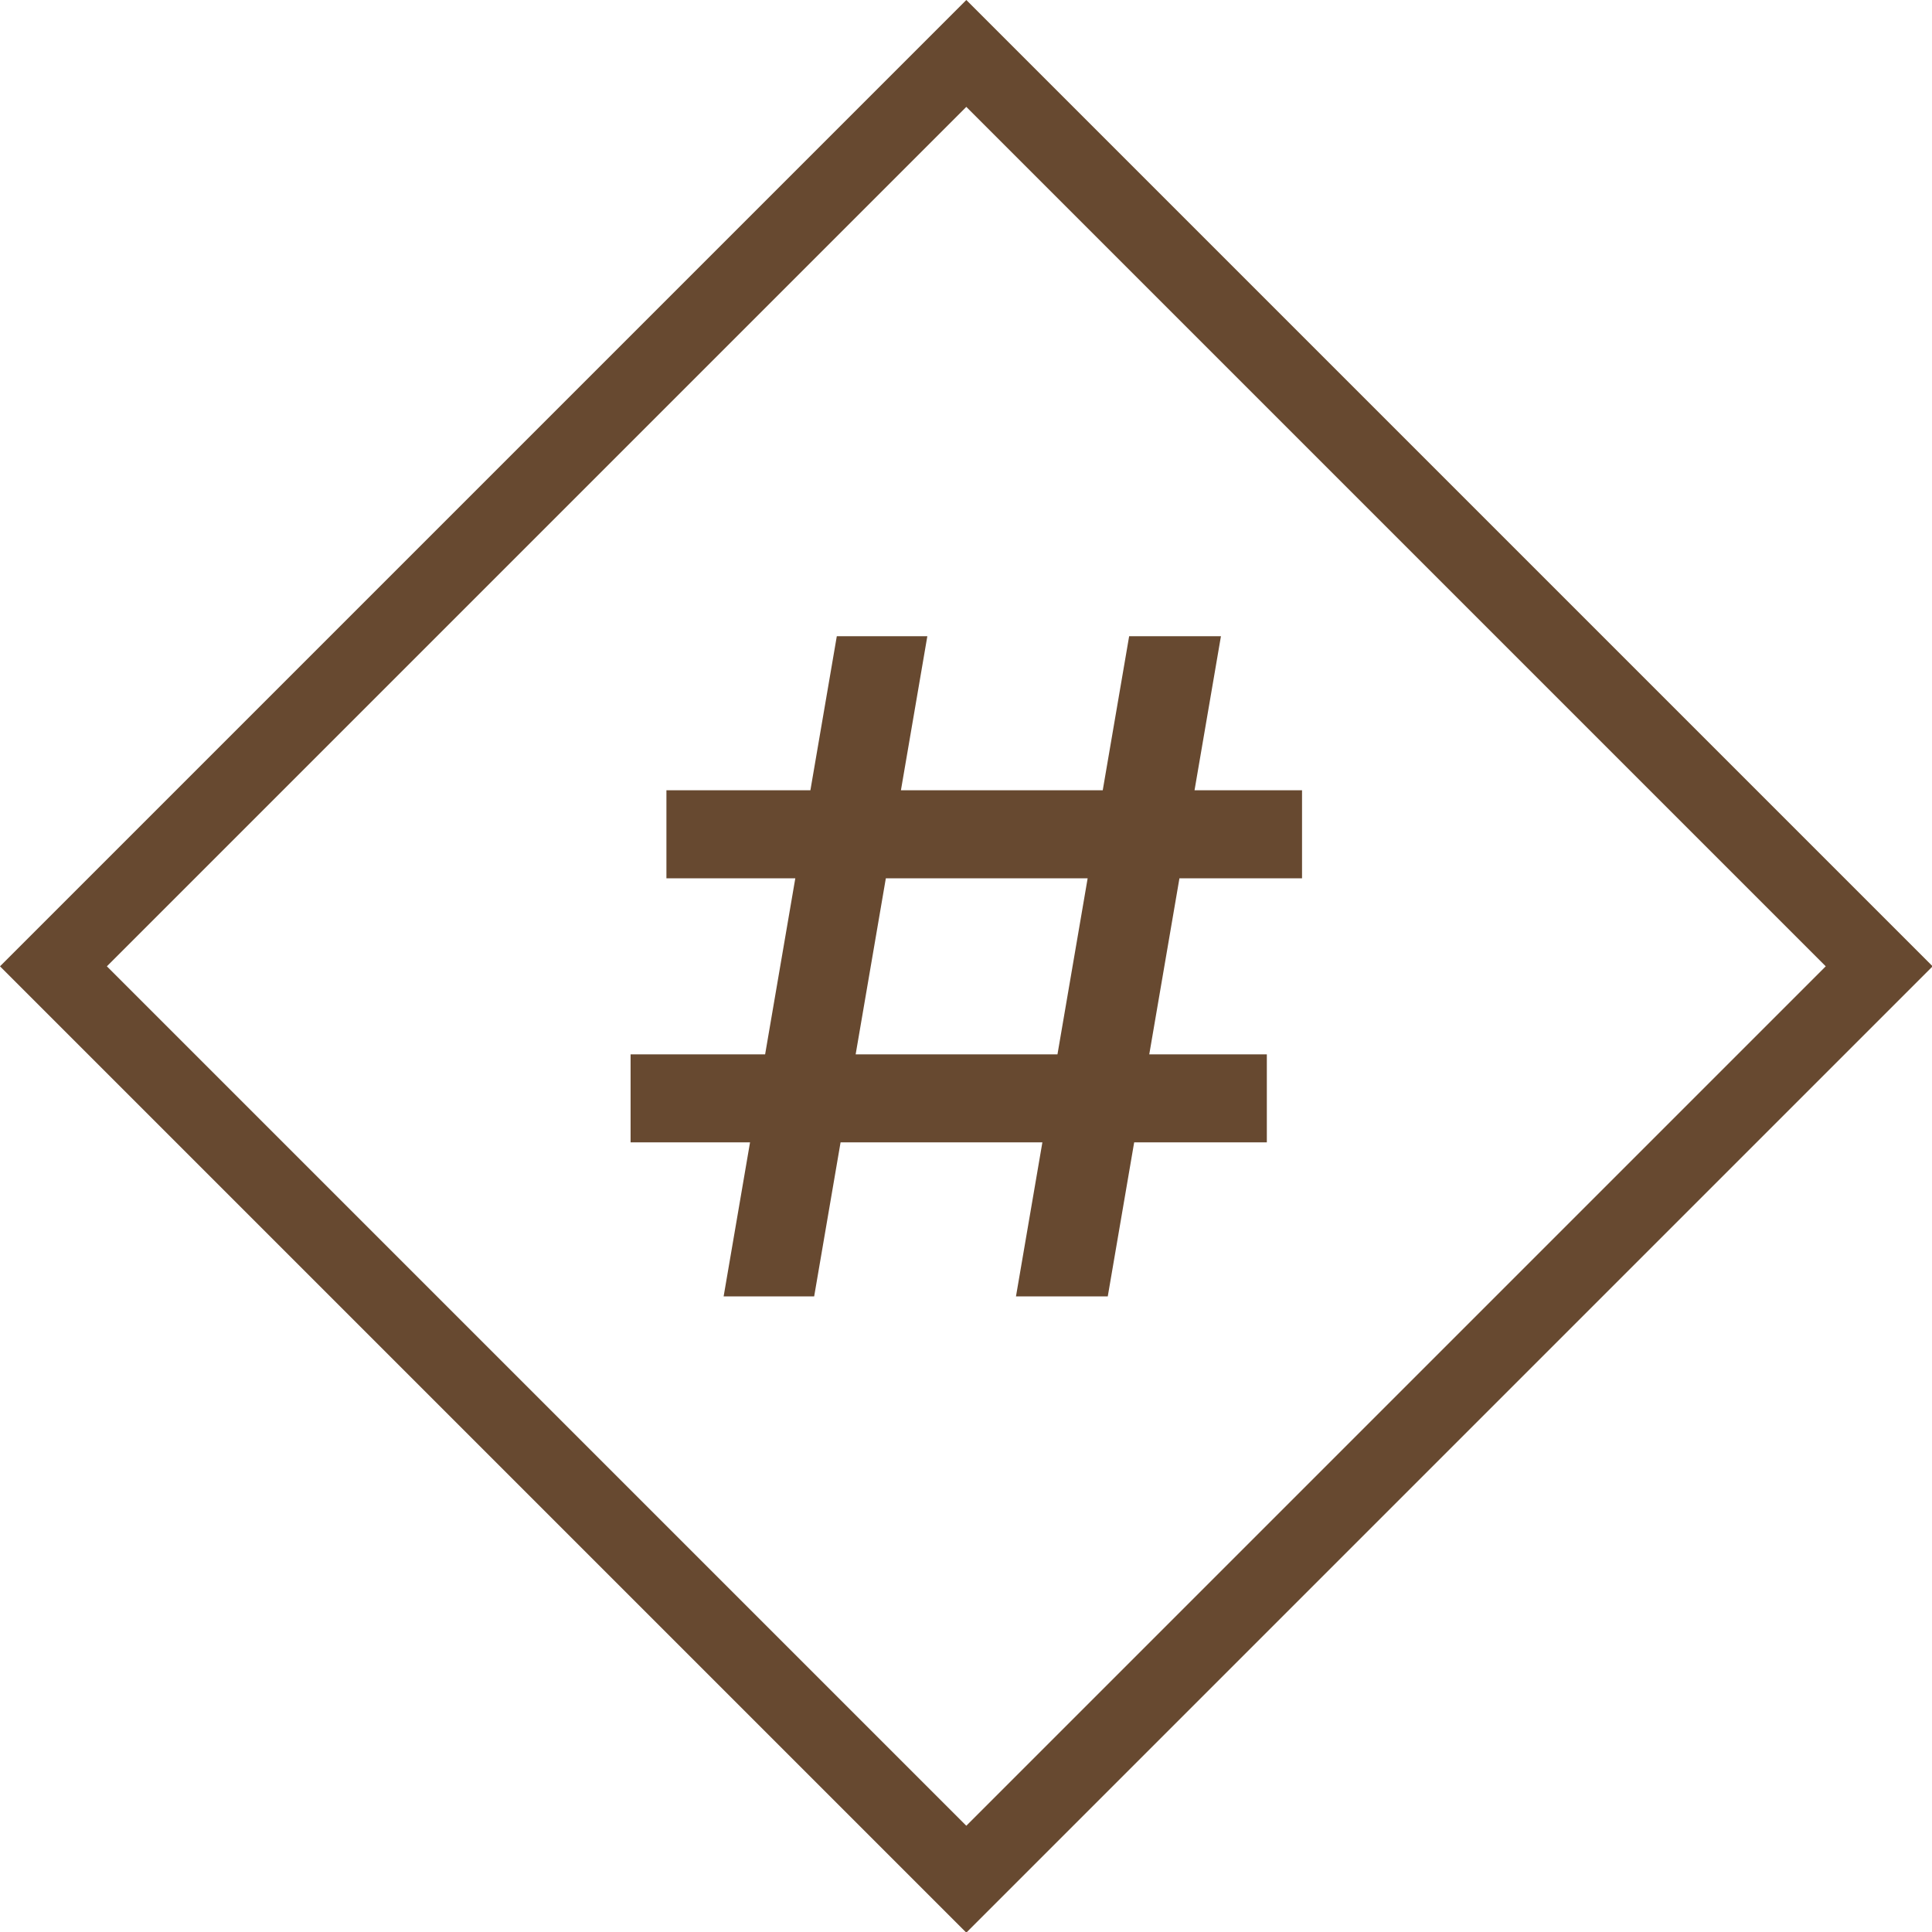 <?xml version="1.0" encoding="UTF-8"?>
<svg xmlns="http://www.w3.org/2000/svg" id="Layer_2" data-name="Layer 2" viewBox="0 0 30.73 30.73">
  <defs>
    <style>
      .cls-1 {
        fill: #674930;
      }
    </style>
  </defs>
  <g id="Layer_1-2" data-name="Layer 1">
    <g>
      <path class="cls-1" d="M15.37,0L0,15.37l15.37,15.37,15.37-15.37L15.37,0ZM1.7,15.37L15.37,1.7l13.67,13.67-13.67,13.67L1.7,15.37Z"></path>
      <path class="cls-1" d="M10.03,18.17v-1.4h10.12v1.4H10.03Zm.57-4.2v-1.4h10.11v1.4H10.6Zm.91,6.65l1.8-10.5h1.44l-1.8,10.5h-1.44Zm4.65,0l1.8-10.5h1.46l-1.8,10.5h-1.46Z"></path>
    </g>
  </g>
</svg>
